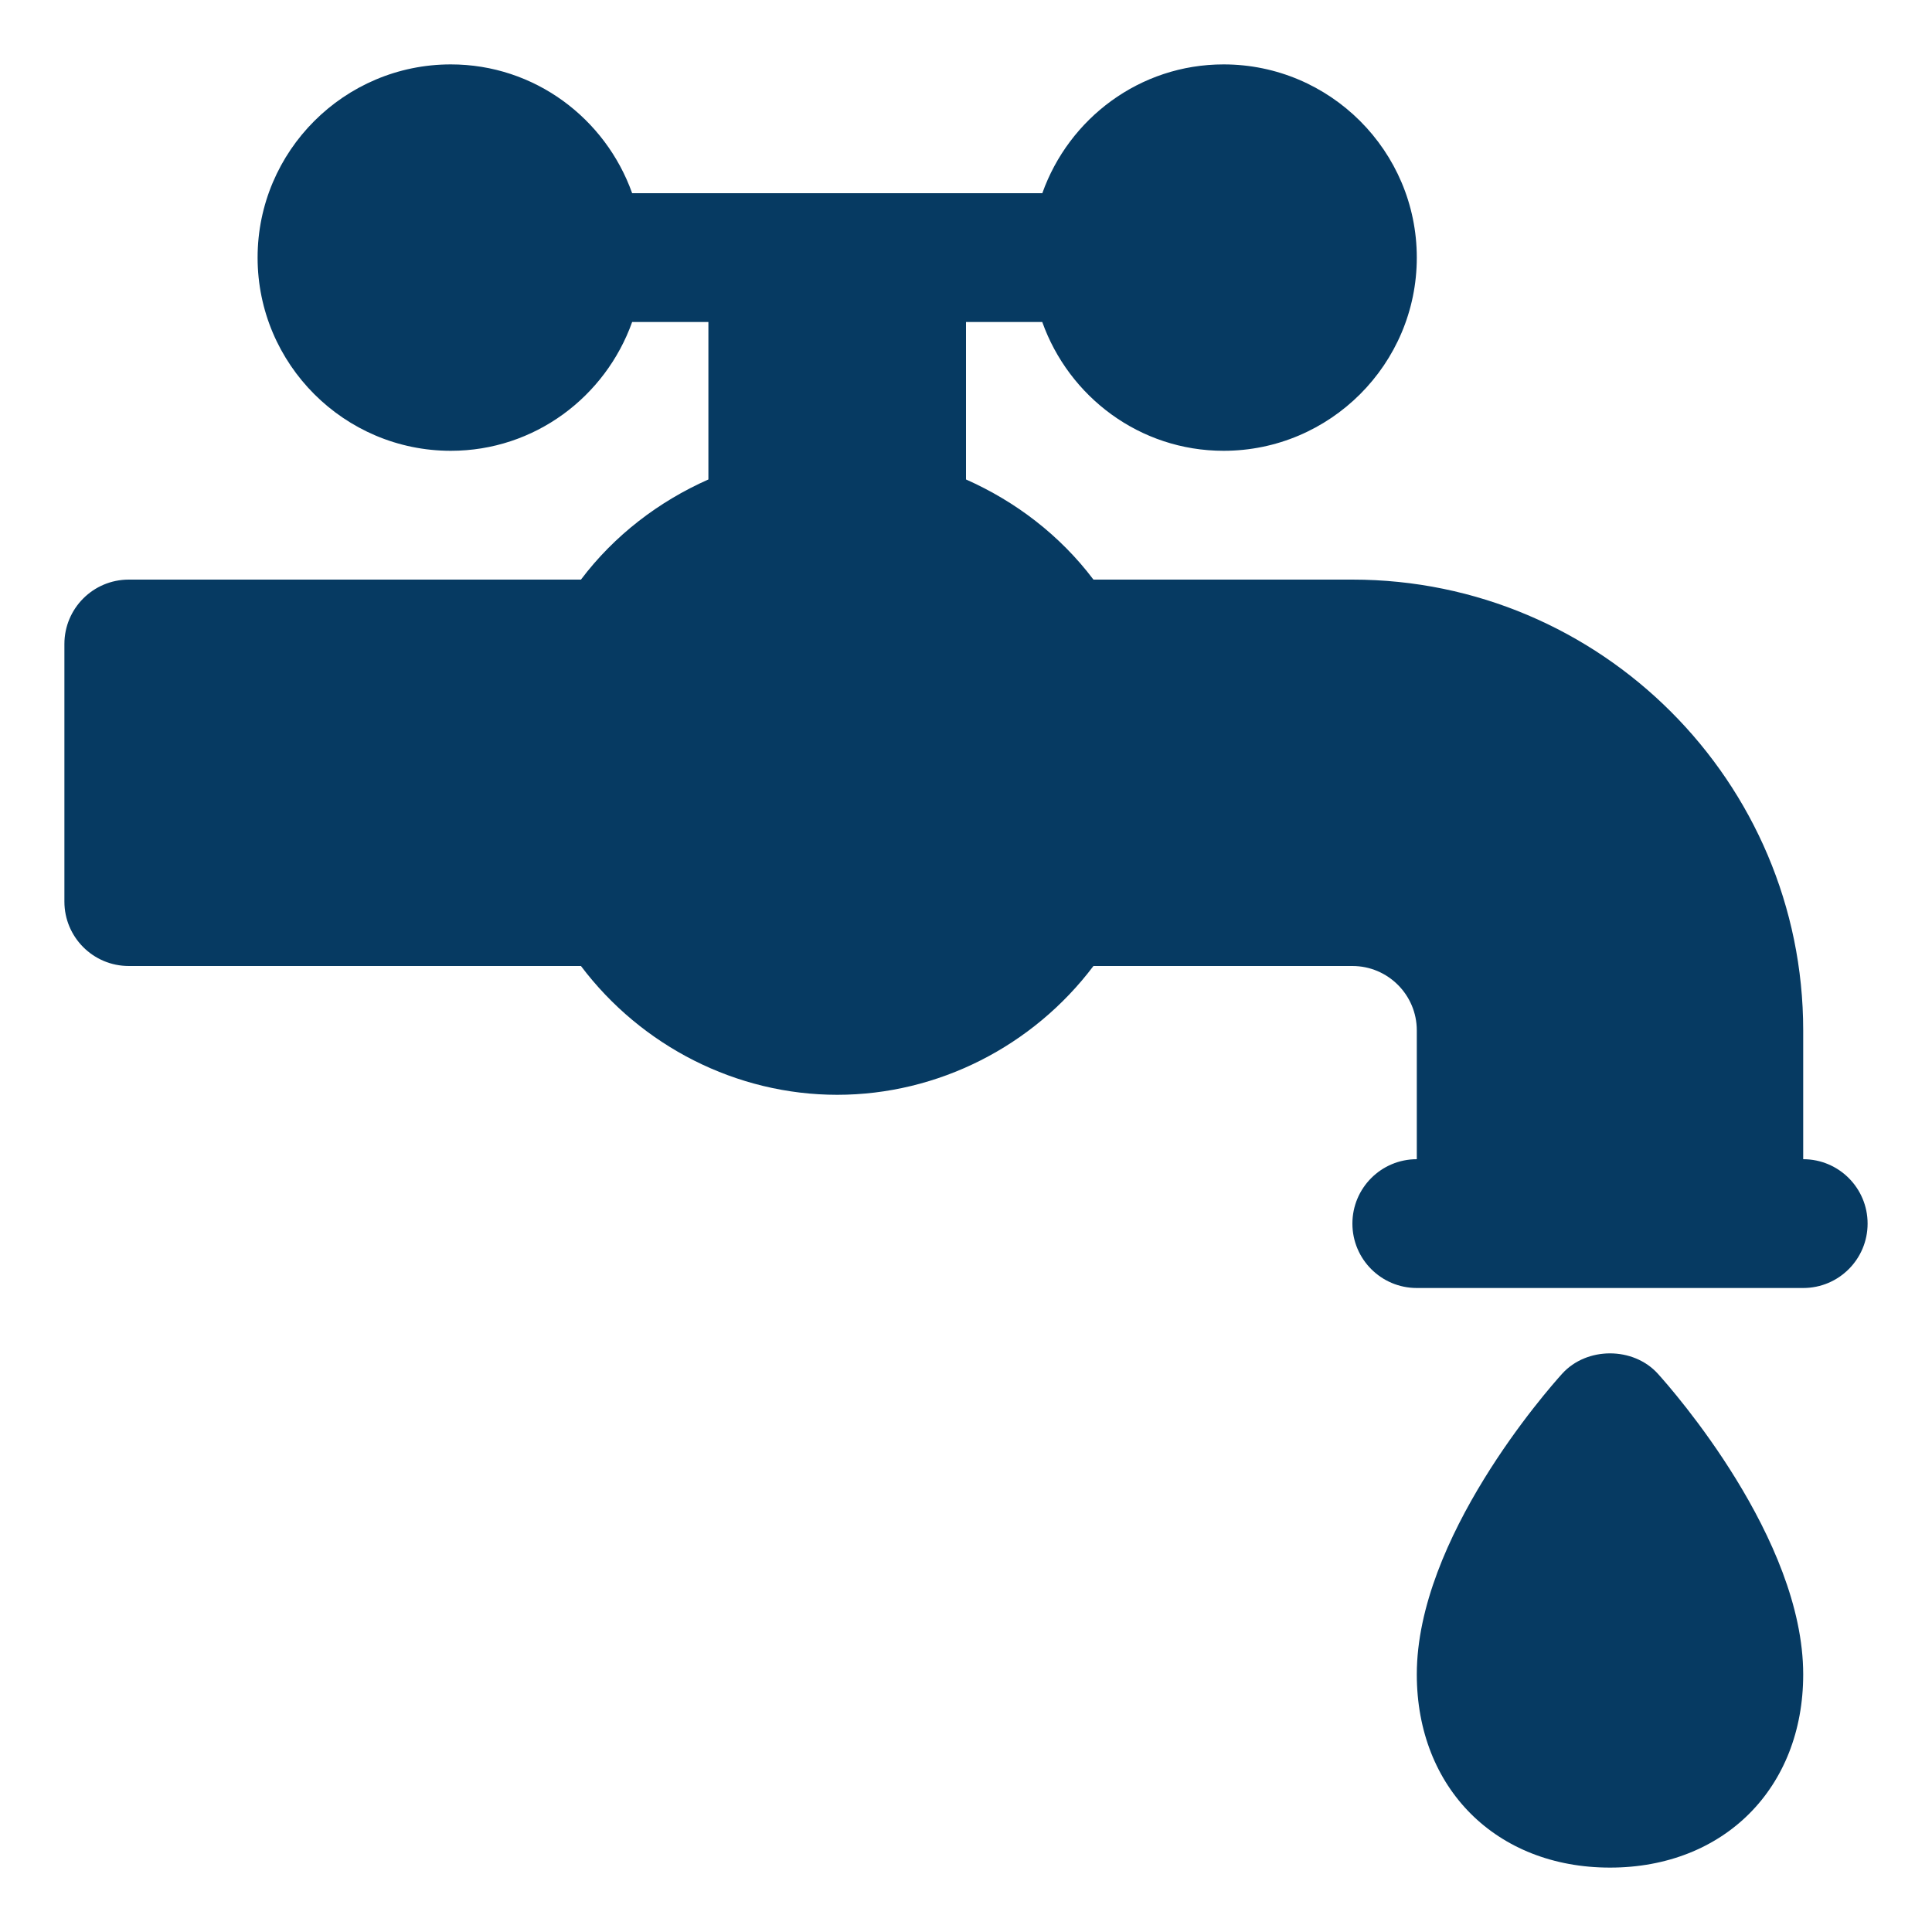 <?xml version="1.0" encoding="UTF-8"?>
<svg width="60px" height="60px" viewBox="0 0 60 60" version="1.1" xmlns="http://www.w3.org/2000/svg" xmlns:xlink="http://www.w3.org/1999/xlink">
    <title>service_plumbing_HVR</title>
    <g id="Page-1" stroke="none" stroke-width="1" fill="none" fill-rule="evenodd">
        <g id="peterson_assets_board" transform="translate(-268, -321)" fill="#063A62" fill-rule="nonzero">
            <g id="service_plumbing_HVR" transform="translate(268, 321)">
                <g id="2870026_drop_faucet_plumbing_tap_water_icon" transform="translate(2, 2)">
                    <path d="M49.484,40.66 C49.946,41.17 54,45.776 54,50 C54,53.534 51.534,56 48,56 C44.466,56 42,53.534 42,50 C42,45.776 46.054,41.17 46.516,40.66 C47.278,39.82 48.722,39.82 49.484,40.66 Z" id="XMLID_360_"></path>
                    <path d="M56,36 C56,37.104 55.106,38 54,38 C49.426,38 46.082,38 42,38 C40.894,38 40,37.104 40,36 C40,34.896 40.894,34 42,34 L42,30 C42,28.898 41.104,28 40,28 L31.958,28 C30.08,30.492 27.126,32 24,32 C20.874,32 17.92,30.492 16.042,28 L2,28 C0.894,28 0,27.104 0,26 L0,18 C0,16.896 0.894,16 2,16 L16.042,16 C17.08,14.624 18.458,13.574 20,12.89 L20,8 L17.632,8 C16.804,10.322 14.604,12 12,12 C8.692,12 6,9.308 6,6 C6,2.692 8.692,0 12,0 C14.604,0 16.804,1.678 17.632,4 L30.37,4 C31.196,1.678 33.396,0 36,0 C39.308,0 42,2.692 42,6 C42,9.308 39.308,12 36,12 C33.396,12 31.196,10.322 30.368,8 L28,8 L28,12.89 C29.542,13.574 30.92,14.624 31.958,16 L40,16 C47.718,16 54,22.28 54,30 L54,34 C55.106,34 56,34.896 56,36 Z" id="XMLID_359_"></path>
                </g>
            </g>
        </g>
    </g>
</svg>